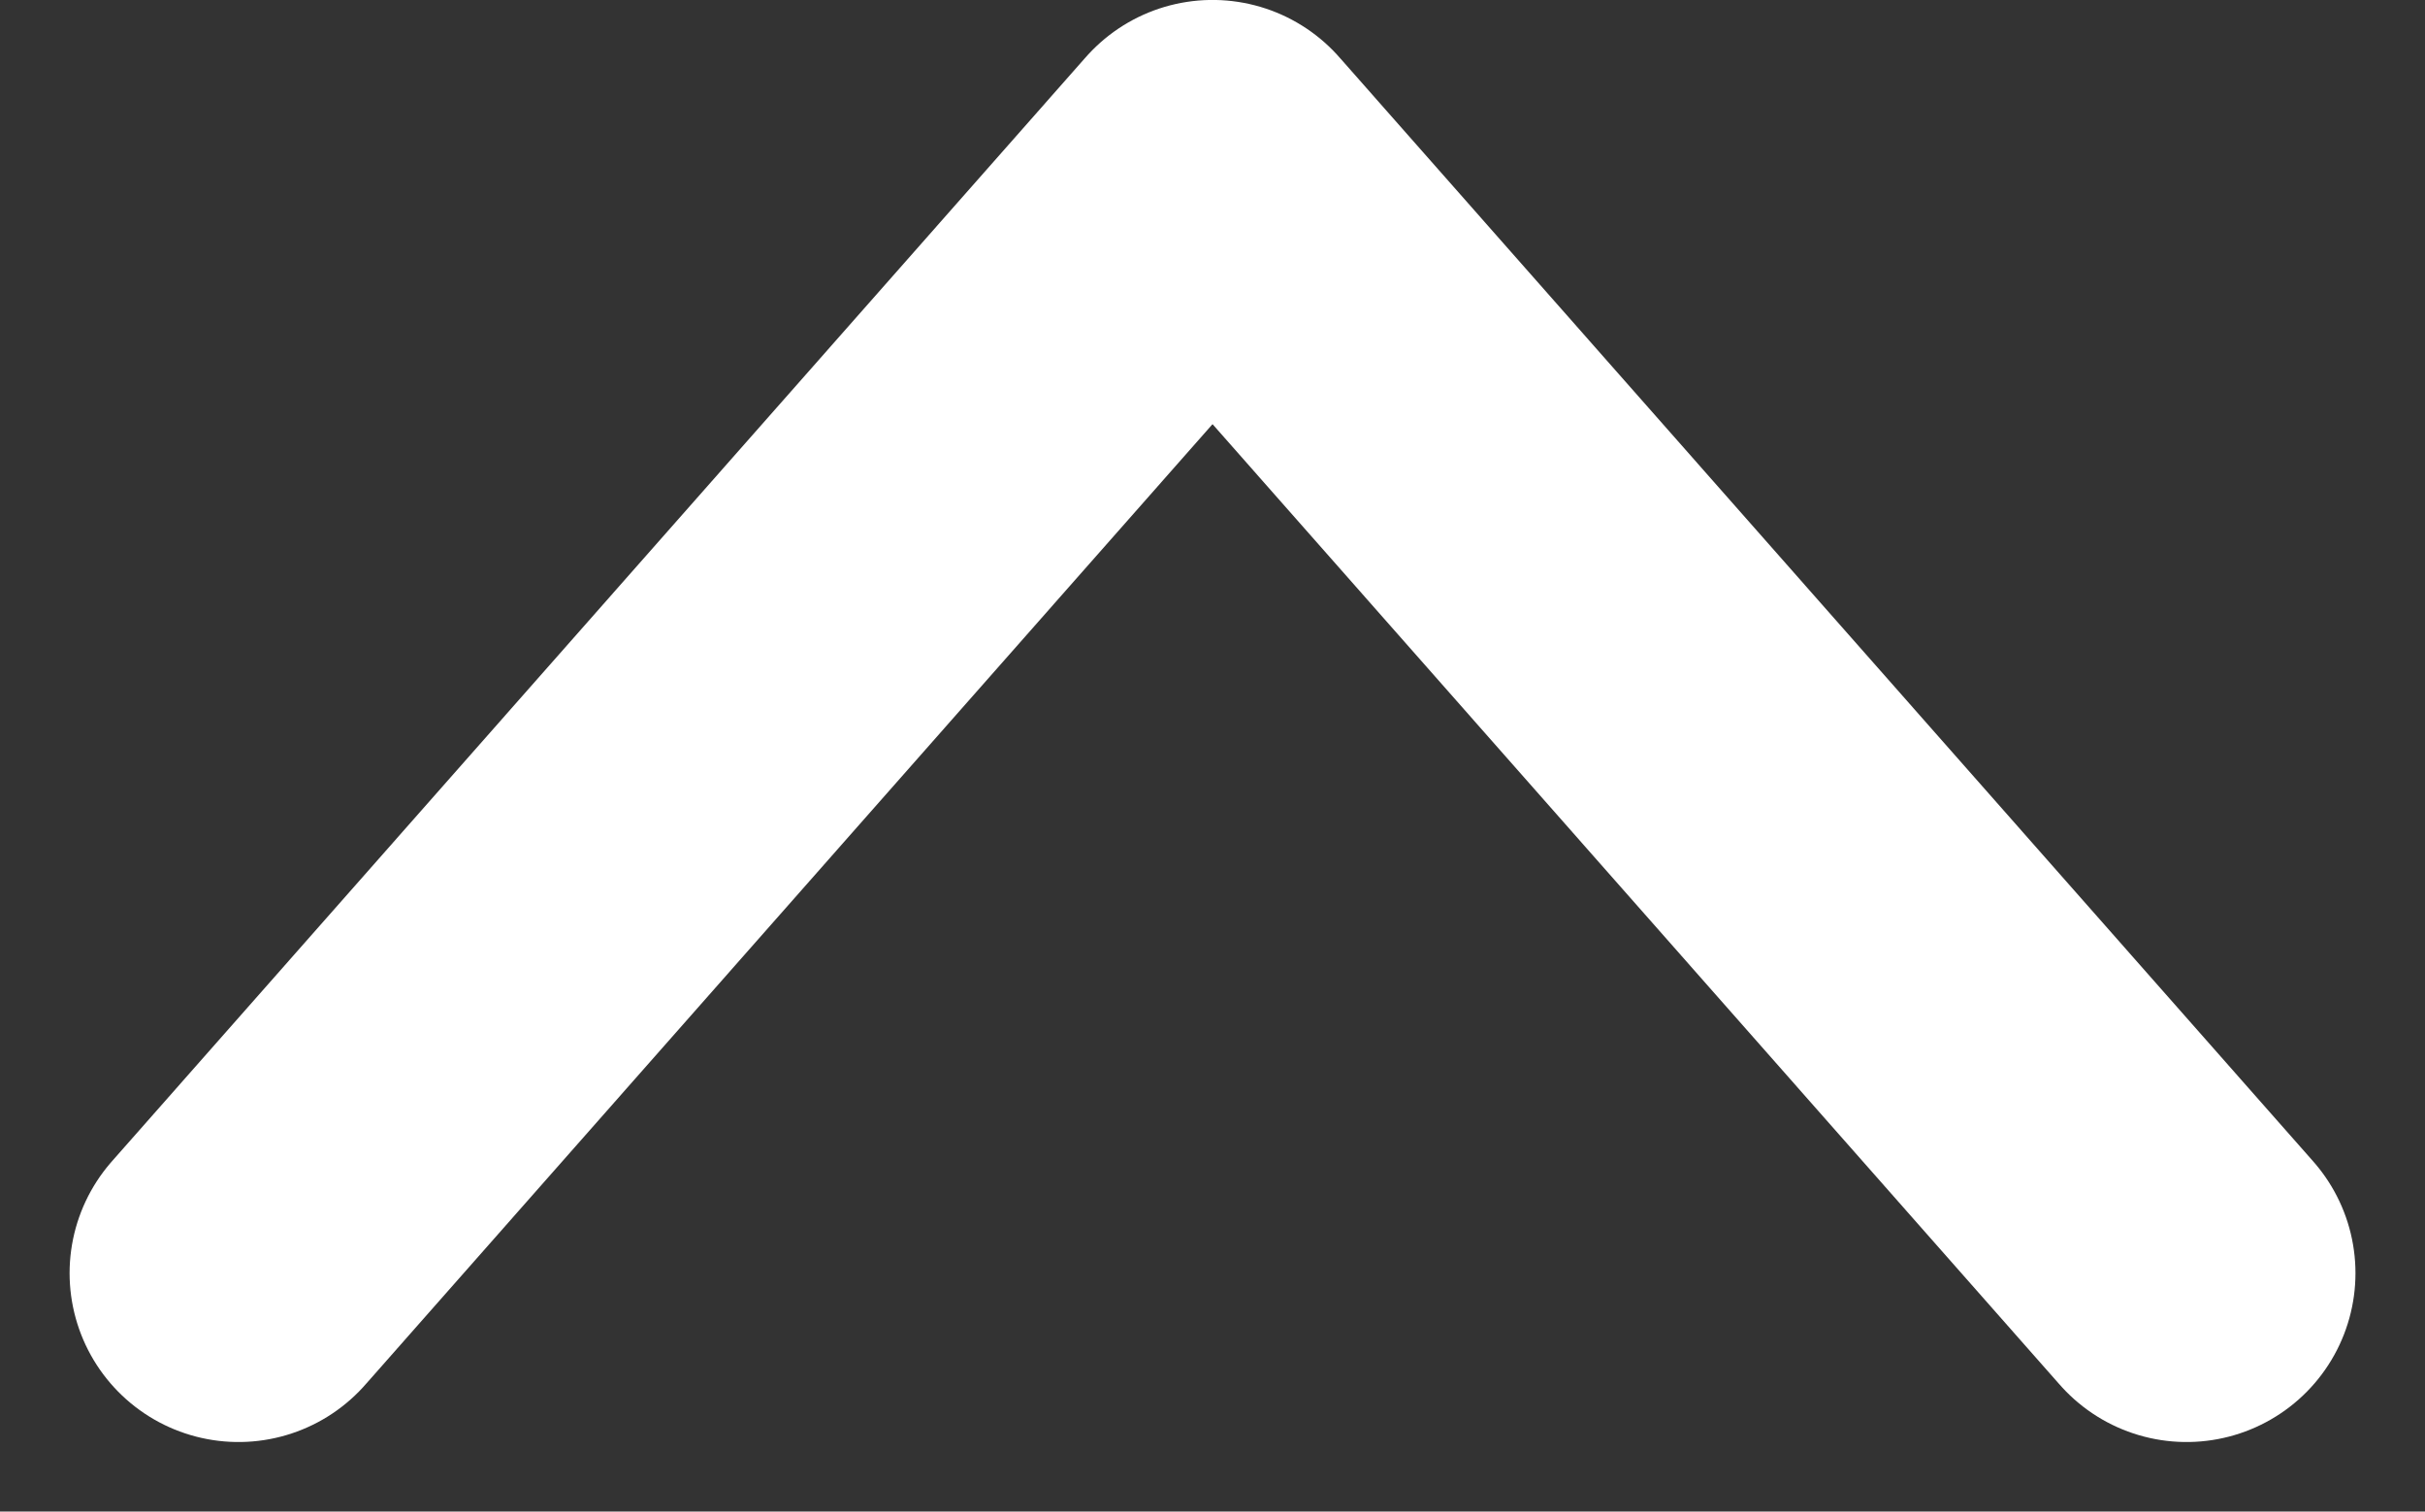 <svg xmlns="http://www.w3.org/2000/svg" width="43.071" height="26.851" viewBox="0 0 43.071 26.851"><rect x="0" y="0" width="43.071" height="26.851" fill="#333333" stroke="none"/><defs><style>.a{fill:none;stroke:#fff;stroke-linecap:round;stroke-linejoin:round;stroke-miterlimit:10;stroke-width:6px;}</style></defs><g transform="translate(-1790.766 -1373)"><g transform="translate(1795 1376)"><path class="a" d="M85.678,49.144l-17.3-19.617-17.3,19.617" transform="translate(-51.076 -29.528)"/></g></g></svg>